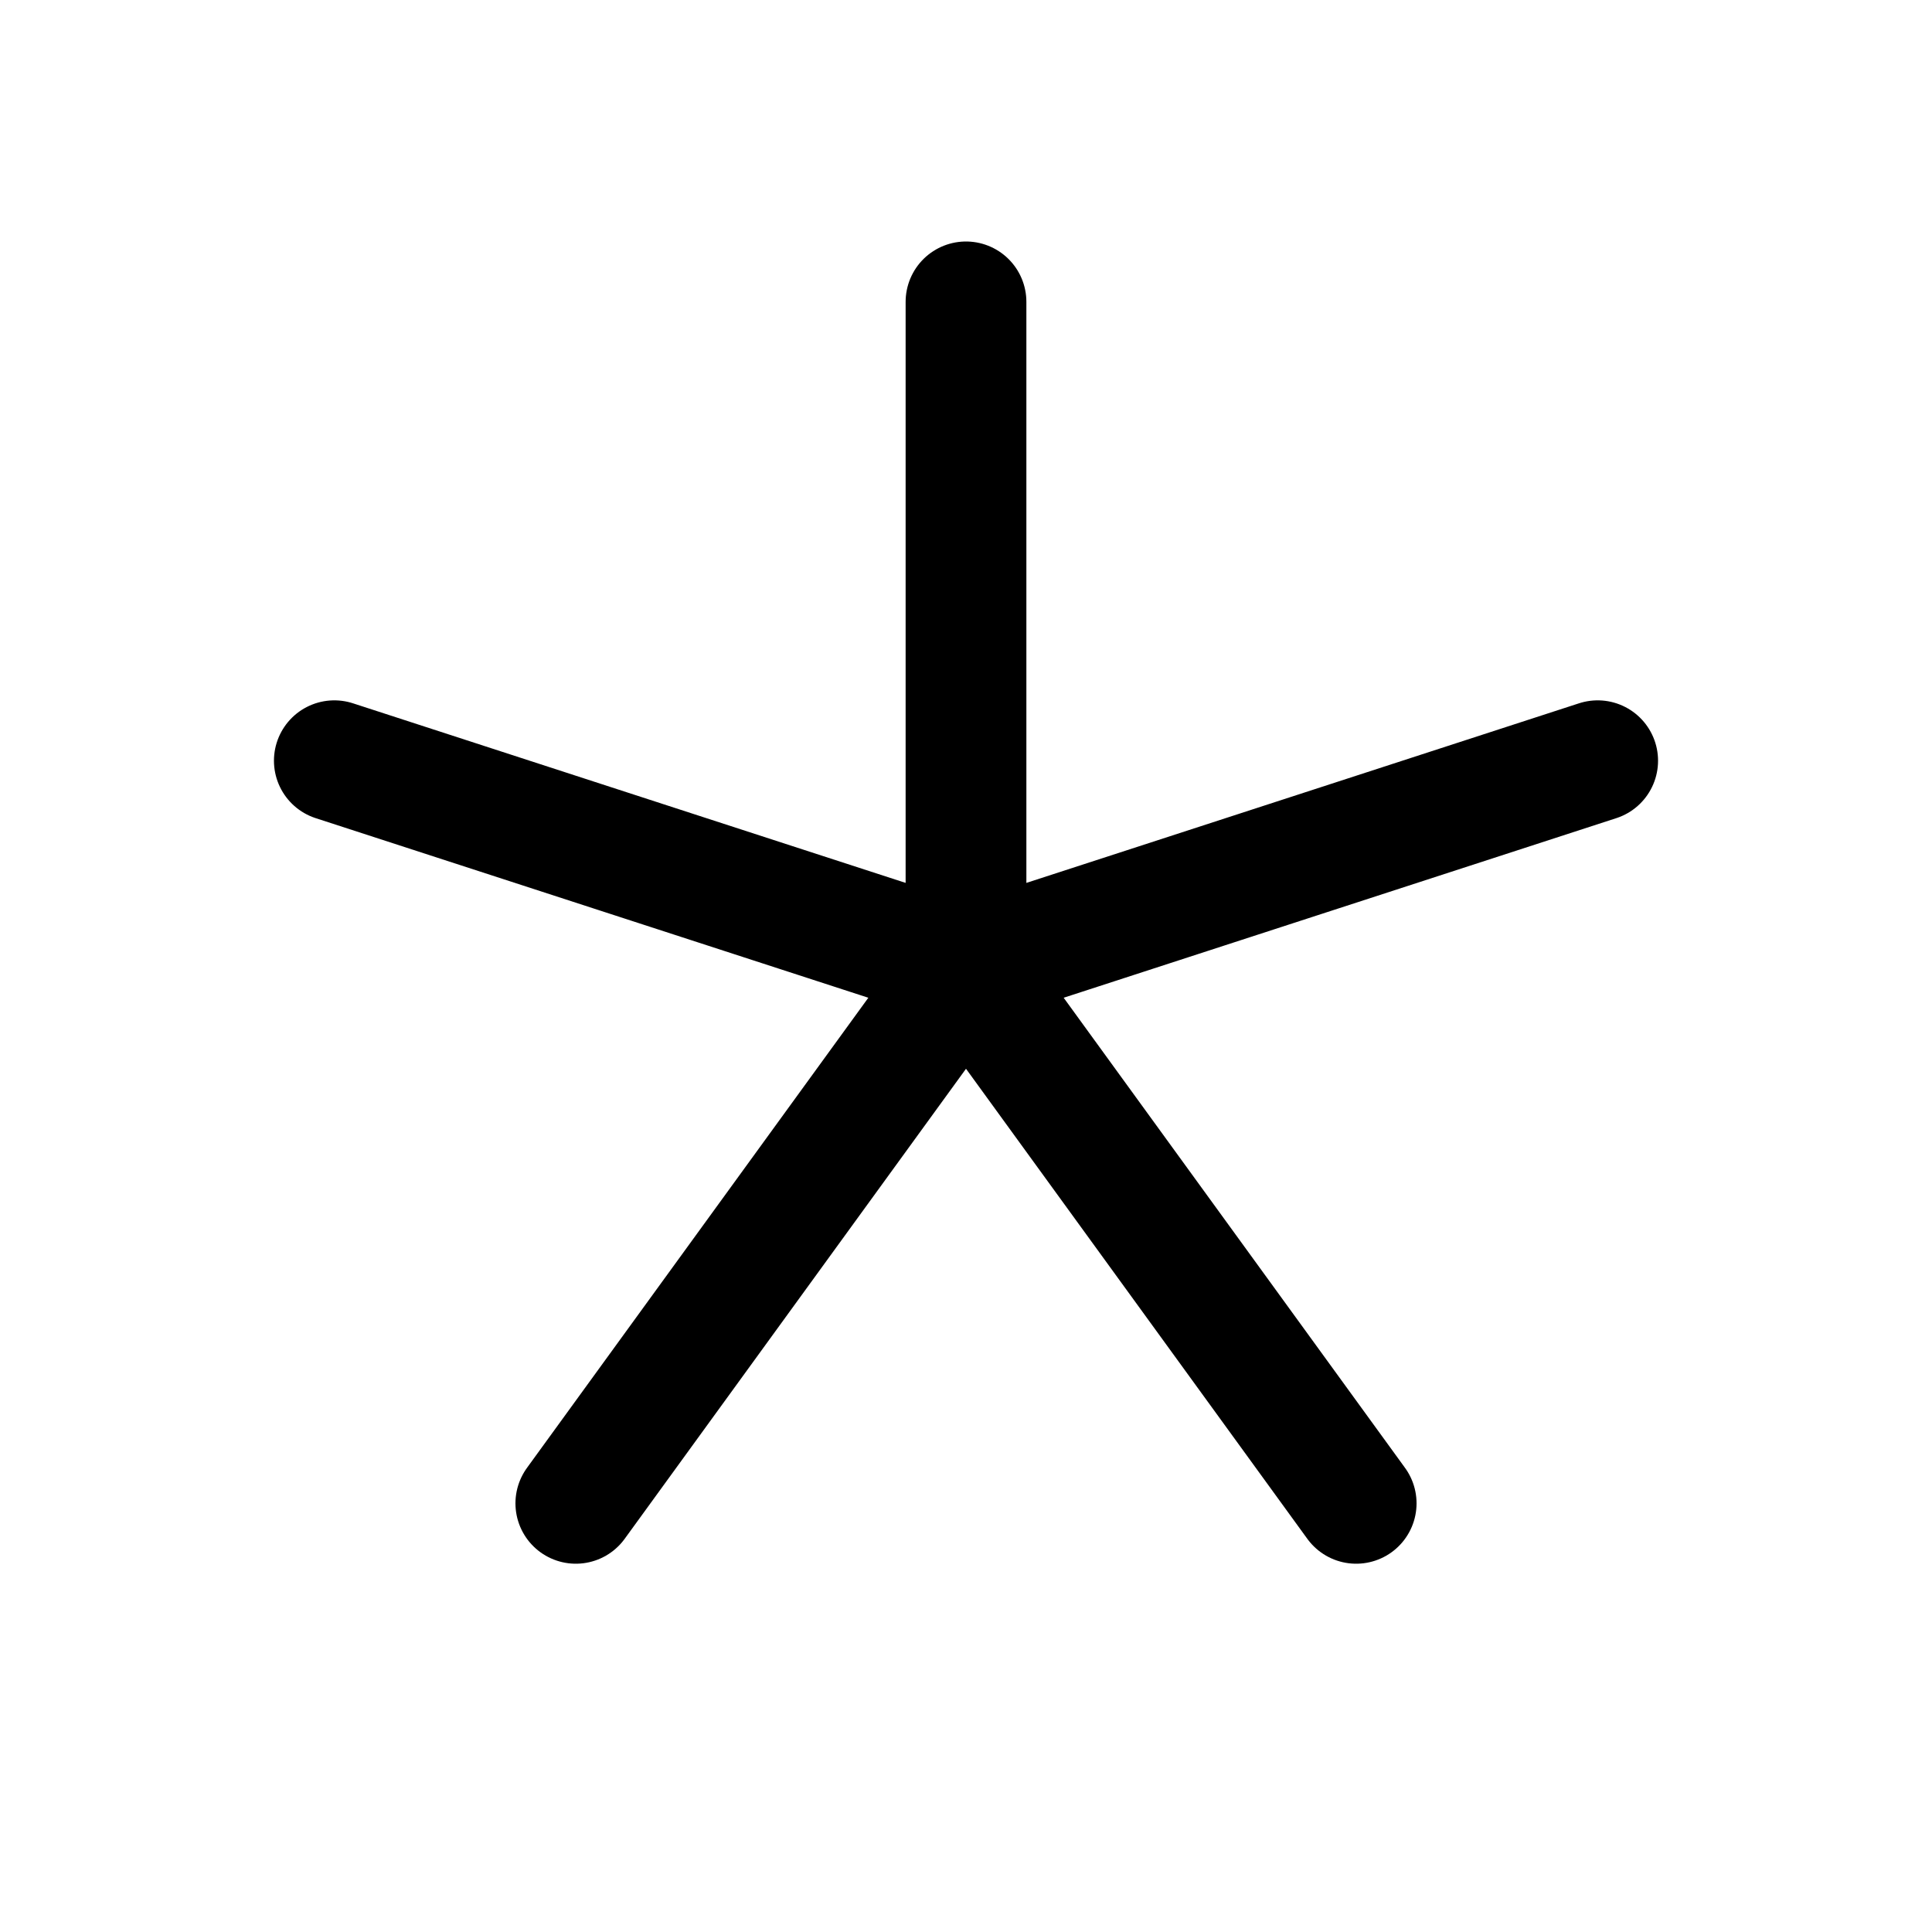 <svg xmlns="http://www.w3.org/2000/svg" viewBox="0 0 256 256"><rect width="256" height="256" fill="none"/><line x1="128" y1="40" x2="128" y2="128" fill="none" stroke="#000" stroke-linecap="round" stroke-linejoin="round" stroke-width="16"/><line x1="44.3" y1="100.8" x2="128" y2="128" fill="none" stroke="#000" stroke-linecap="round" stroke-linejoin="round" stroke-width="16"/><line x1="76.3" y1="199.2" x2="128" y2="128" fill="none" stroke="#000" stroke-linecap="round" stroke-linejoin="round" stroke-width="16"/><line x1="179.7" y1="199.2" x2="128" y2="128" fill="none" stroke="#000" stroke-linecap="round" stroke-linejoin="round" stroke-width="16"/><line x1="211.7" y1="100.8" x2="128" y2="128" fill="none" stroke="#000" stroke-linecap="round" stroke-linejoin="round" stroke-width="16"/></svg>